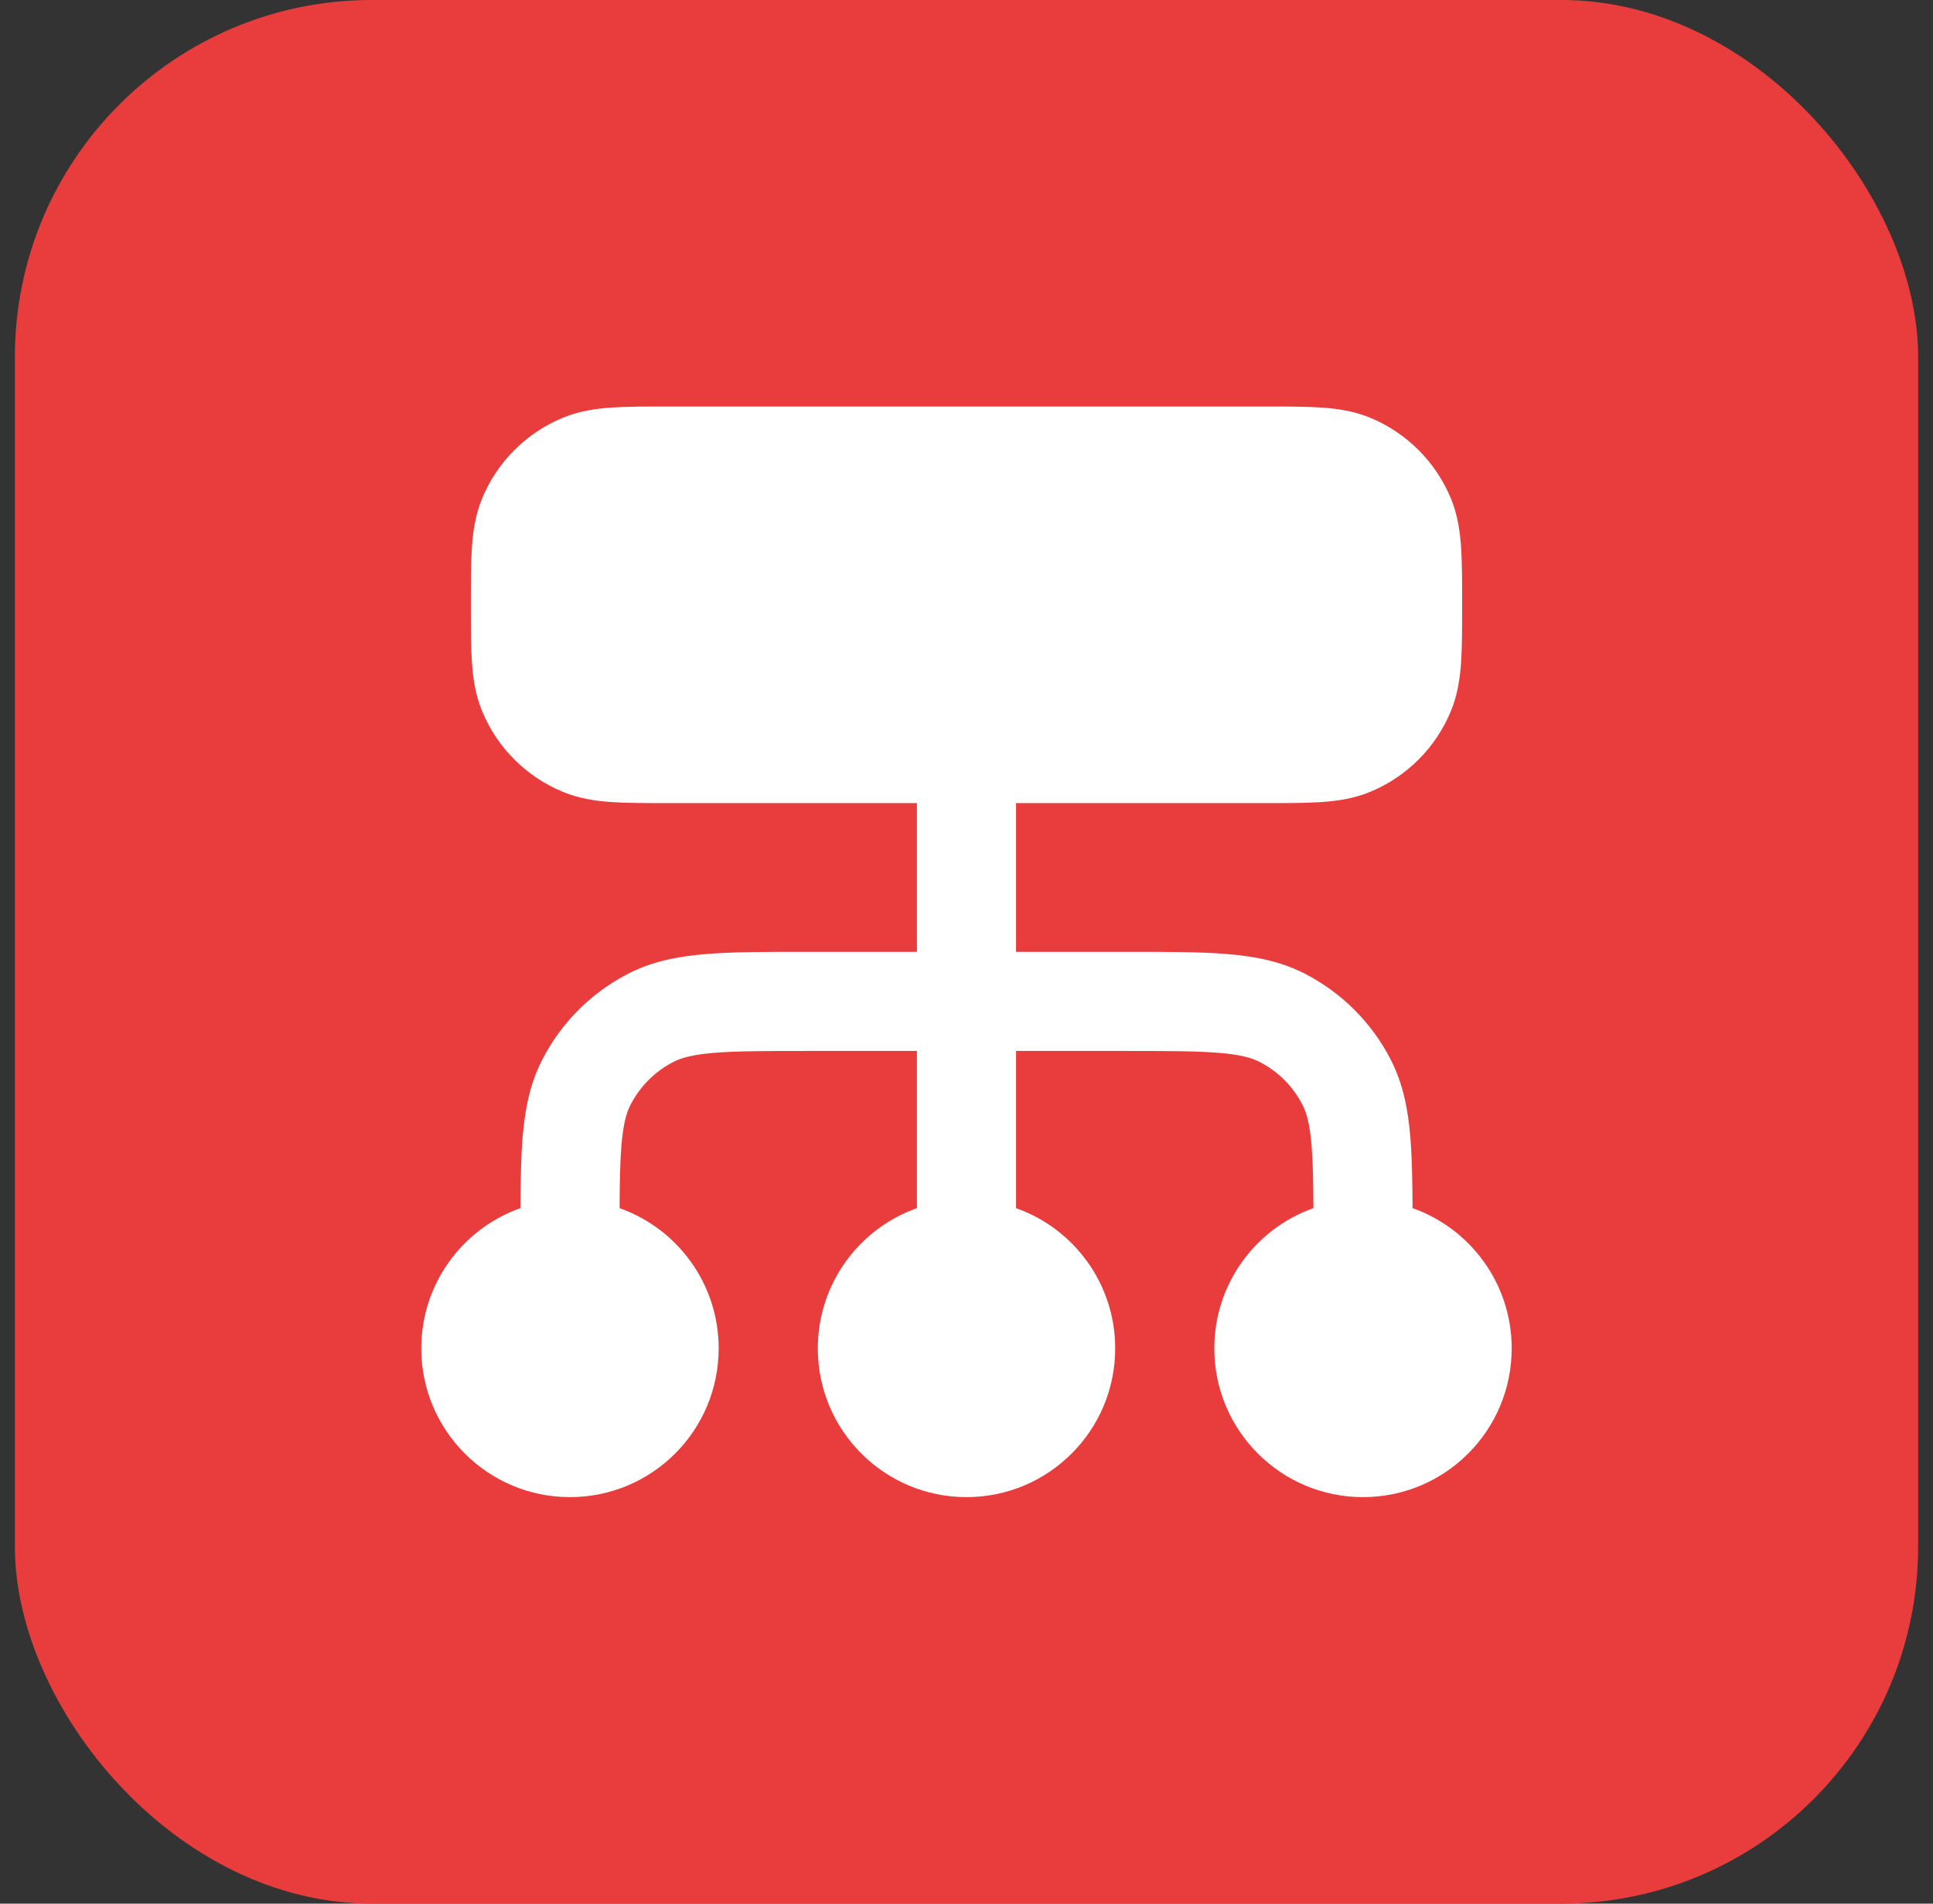 <svg xmlns="http://www.w3.org/2000/svg" width="65" height="64" viewBox="0 0 65 64" fill="none"><rect x="0" y="0" width="65" height="64" fill="#333333" stroke="none"/><rect x="0.5" width="64" height="64" rx="12" fill="#E93D3D"></rect><path fill-rule="evenodd" clip-rule="evenodd" d="M42.553 13.667H22.447C21.715 13.667 21.085 13.667 20.562 13.702C20.013 13.74 19.463 13.822 18.92 14.047C17.695 14.555 16.721 15.528 16.214 16.753C15.989 17.297 15.906 17.846 15.869 18.396C15.833 18.918 15.833 19.549 15.833 20.28V20.387C15.833 21.118 15.833 21.749 15.869 22.271C15.906 22.82 15.989 23.37 16.214 23.913C16.721 25.139 17.695 26.112 18.92 26.619C19.463 26.845 20.013 26.927 20.562 26.965C21.085 27 21.715 27 22.447 27H30.833V32H27.098C25.756 32 24.649 32 23.747 32.074C22.81 32.15 21.949 32.315 21.14 32.727C19.886 33.366 18.866 34.386 18.227 35.64C17.814 36.449 17.65 37.31 17.573 38.247C17.519 38.919 17.505 39.705 17.501 40.617C15.558 41.304 14.166 43.156 14.166 45.333C14.166 48.095 16.405 50.333 19.166 50.333C21.928 50.333 24.166 48.095 24.166 45.333C24.166 43.157 22.776 41.305 20.835 40.618C20.838 39.738 20.851 39.069 20.896 38.519C20.956 37.788 21.064 37.414 21.197 37.154C21.516 36.526 22.026 36.016 22.653 35.697C22.914 35.564 23.288 35.456 24.018 35.396C24.768 35.335 25.739 35.333 27.166 35.333H30.833V40.618C28.891 41.304 27.5 43.156 27.5 45.333C27.5 48.095 29.738 50.333 32.5 50.333C35.261 50.333 37.5 48.095 37.5 45.333C37.5 43.156 36.108 41.304 34.166 40.618V35.333H37.833C39.261 35.333 40.231 35.335 40.981 35.396C41.712 35.456 42.086 35.564 42.346 35.697C42.974 36.016 43.484 36.526 43.803 37.154C43.936 37.414 44.044 37.788 44.104 38.519C44.149 39.069 44.162 39.738 44.165 40.618C42.224 41.305 40.833 43.157 40.833 45.333C40.833 48.095 43.072 50.333 45.833 50.333C48.595 50.333 50.833 48.095 50.833 45.333C50.833 43.156 49.441 41.304 47.499 40.617C47.495 39.705 47.481 38.919 47.426 38.247C47.35 37.31 47.185 36.449 46.773 35.64C46.134 34.386 45.114 33.366 43.86 32.727C43.051 32.315 42.19 32.15 41.253 32.074C40.351 32 39.244 32 37.902 32H34.166V27H42.553C43.284 27 43.915 27 44.437 26.965C44.987 26.927 45.537 26.845 46.08 26.619C47.305 26.112 48.278 25.139 48.786 23.913C49.011 23.37 49.093 22.82 49.131 22.271C49.166 21.749 49.166 21.118 49.166 20.387V20.28C49.166 19.549 49.166 18.918 49.131 18.396C49.093 17.846 49.011 17.297 48.786 16.753C48.278 15.528 47.305 14.555 46.08 14.047C45.537 13.822 44.987 13.74 44.437 13.702C43.915 13.667 43.284 13.667 42.553 13.667Z" fill="white"></path></svg>